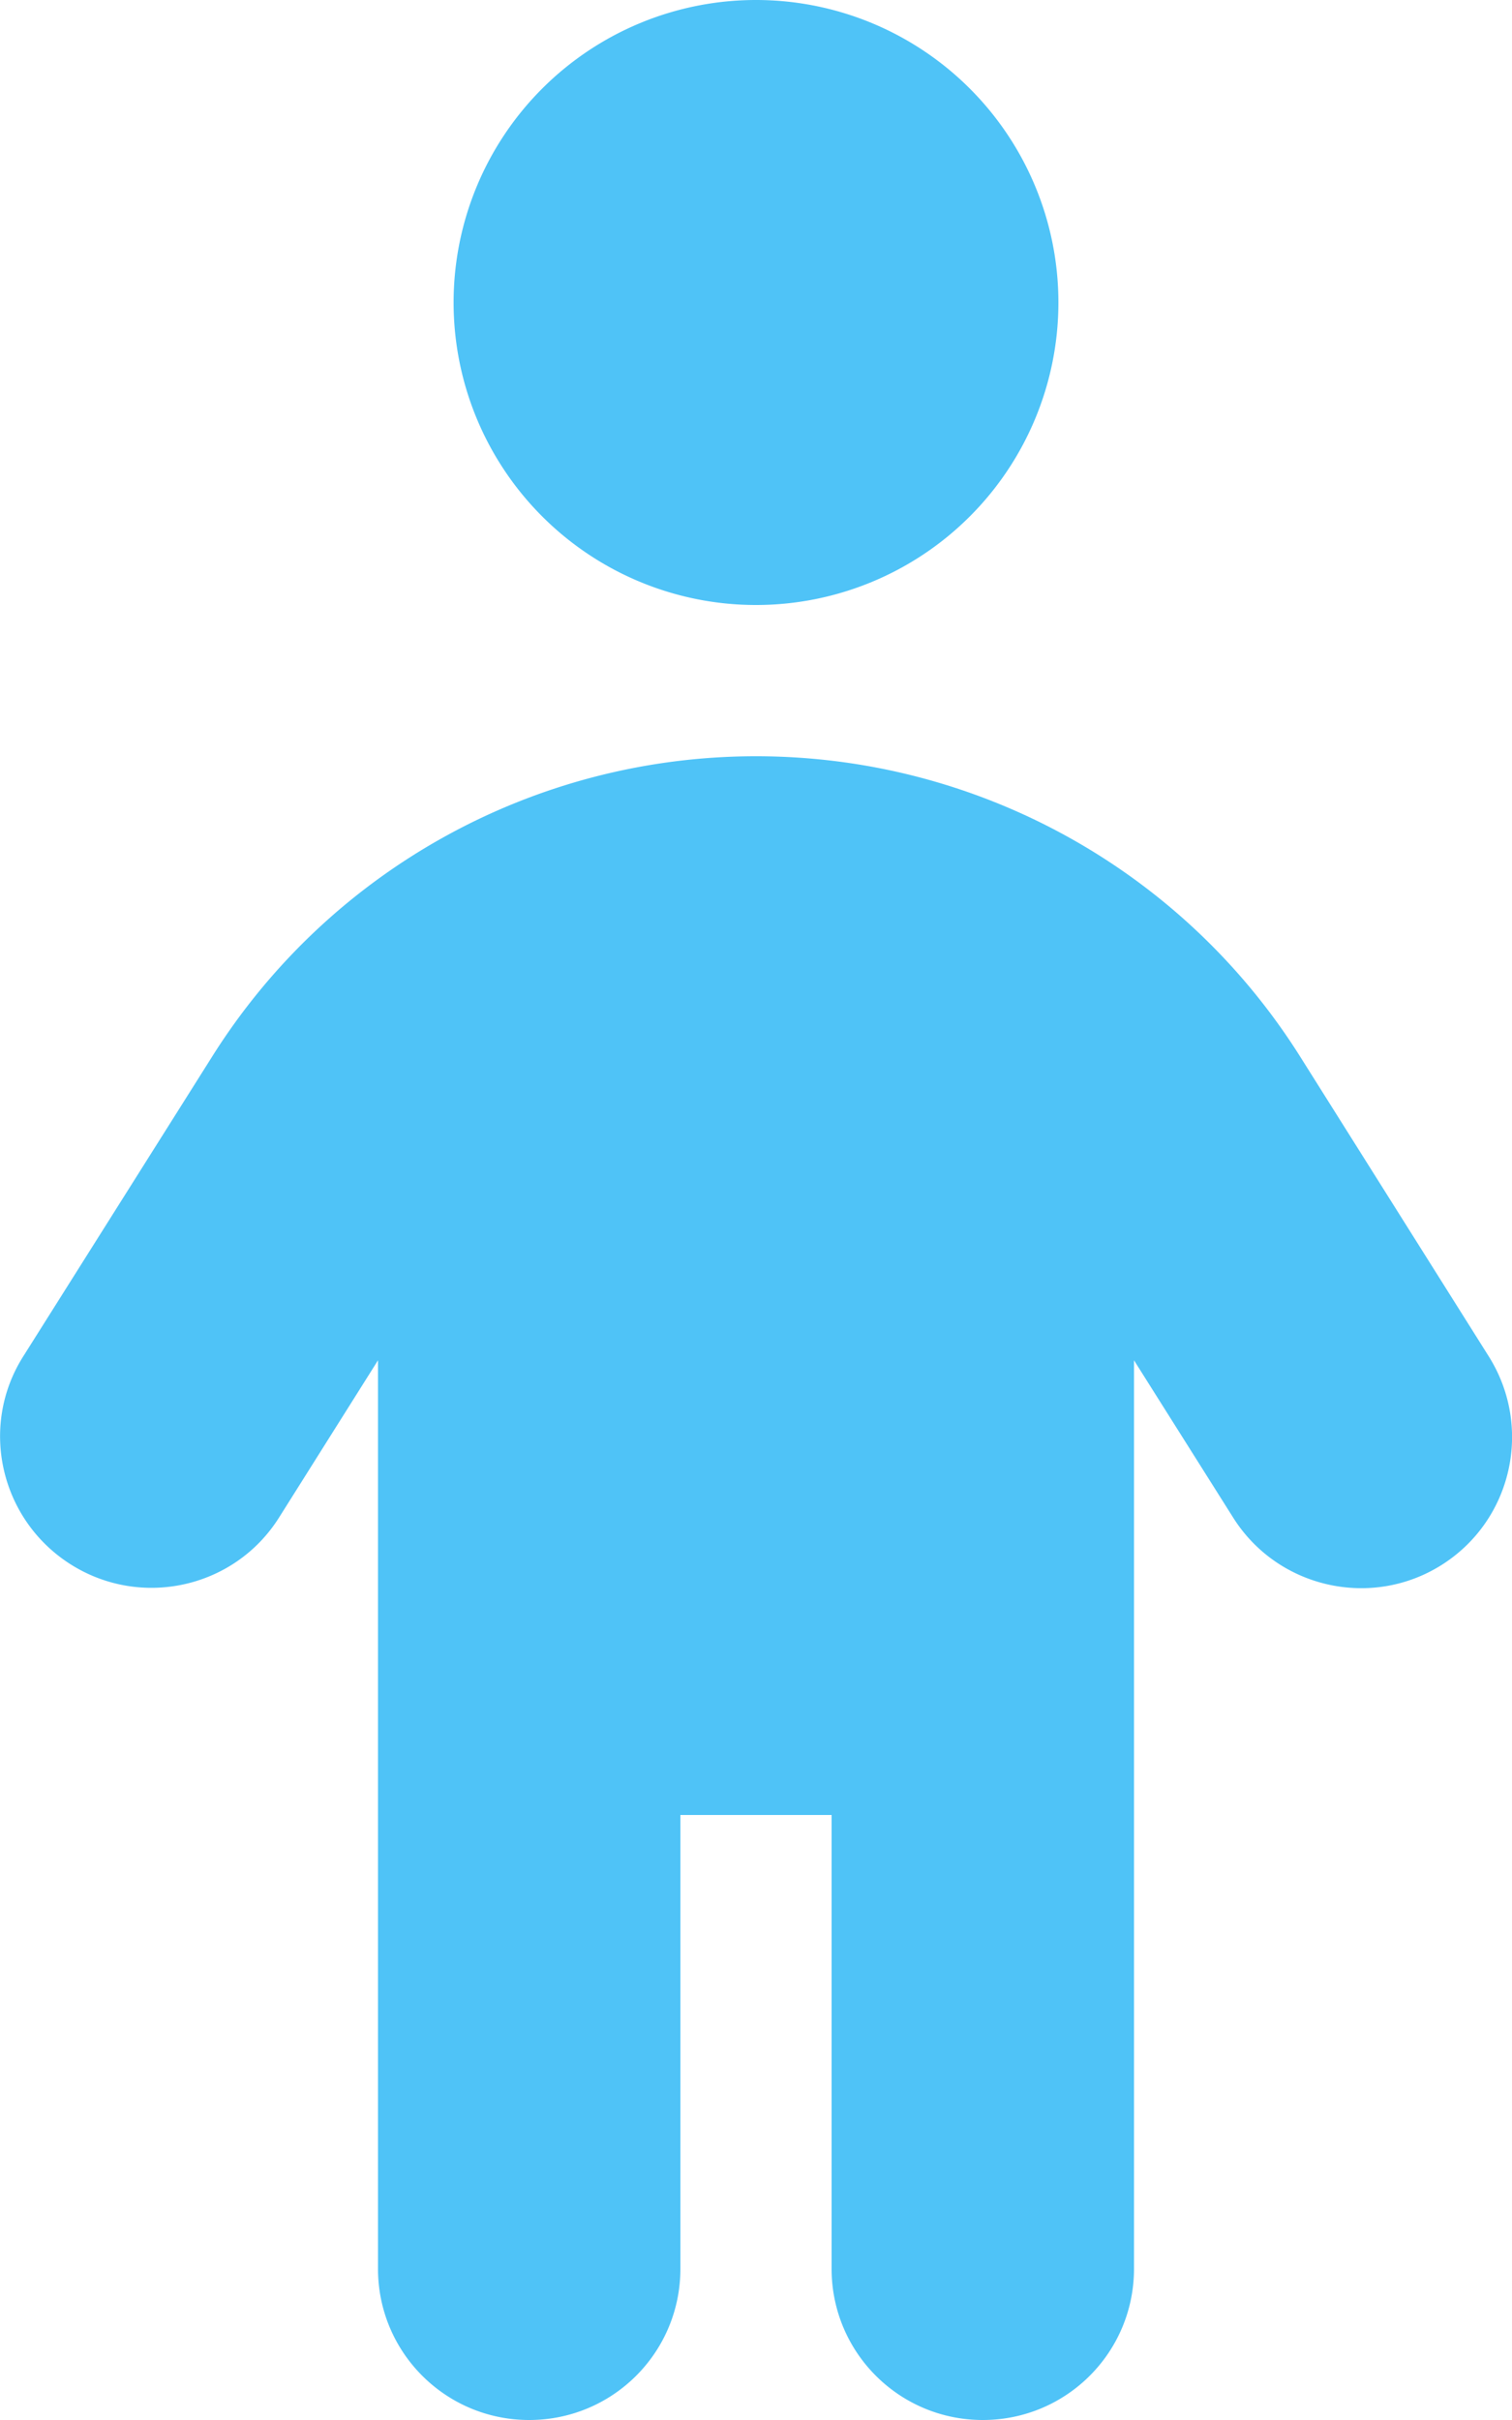<svg viewBox="0 0 320 512" width="8.75" height="14" xmlns="http://www.w3.org/2000/svg"><path d="M96 64a64 64 0 1 1 128 0A64 64 0 1 1 96 64zm48 320l0 96c0 17.7-14.3 32-32 32s-32-14.3-32-32l0-192.2L59.1 321c-9.4 15-29.2 19.4-44.1 10S-4.5 301.9 4.9 287l39.9-63.3C69.7 184 113.2 160 160 160s90.3 24 115.2 63.6L315.1 287c9.4 15 4.9 34.7-10 44.1s-34.7 4.9-44.1-10L240 287.8 240 480c0 17.7-14.3 32-32 32s-32-14.3-32-32l0-96-32 0z" fill="#4fc3f7"></path></svg>